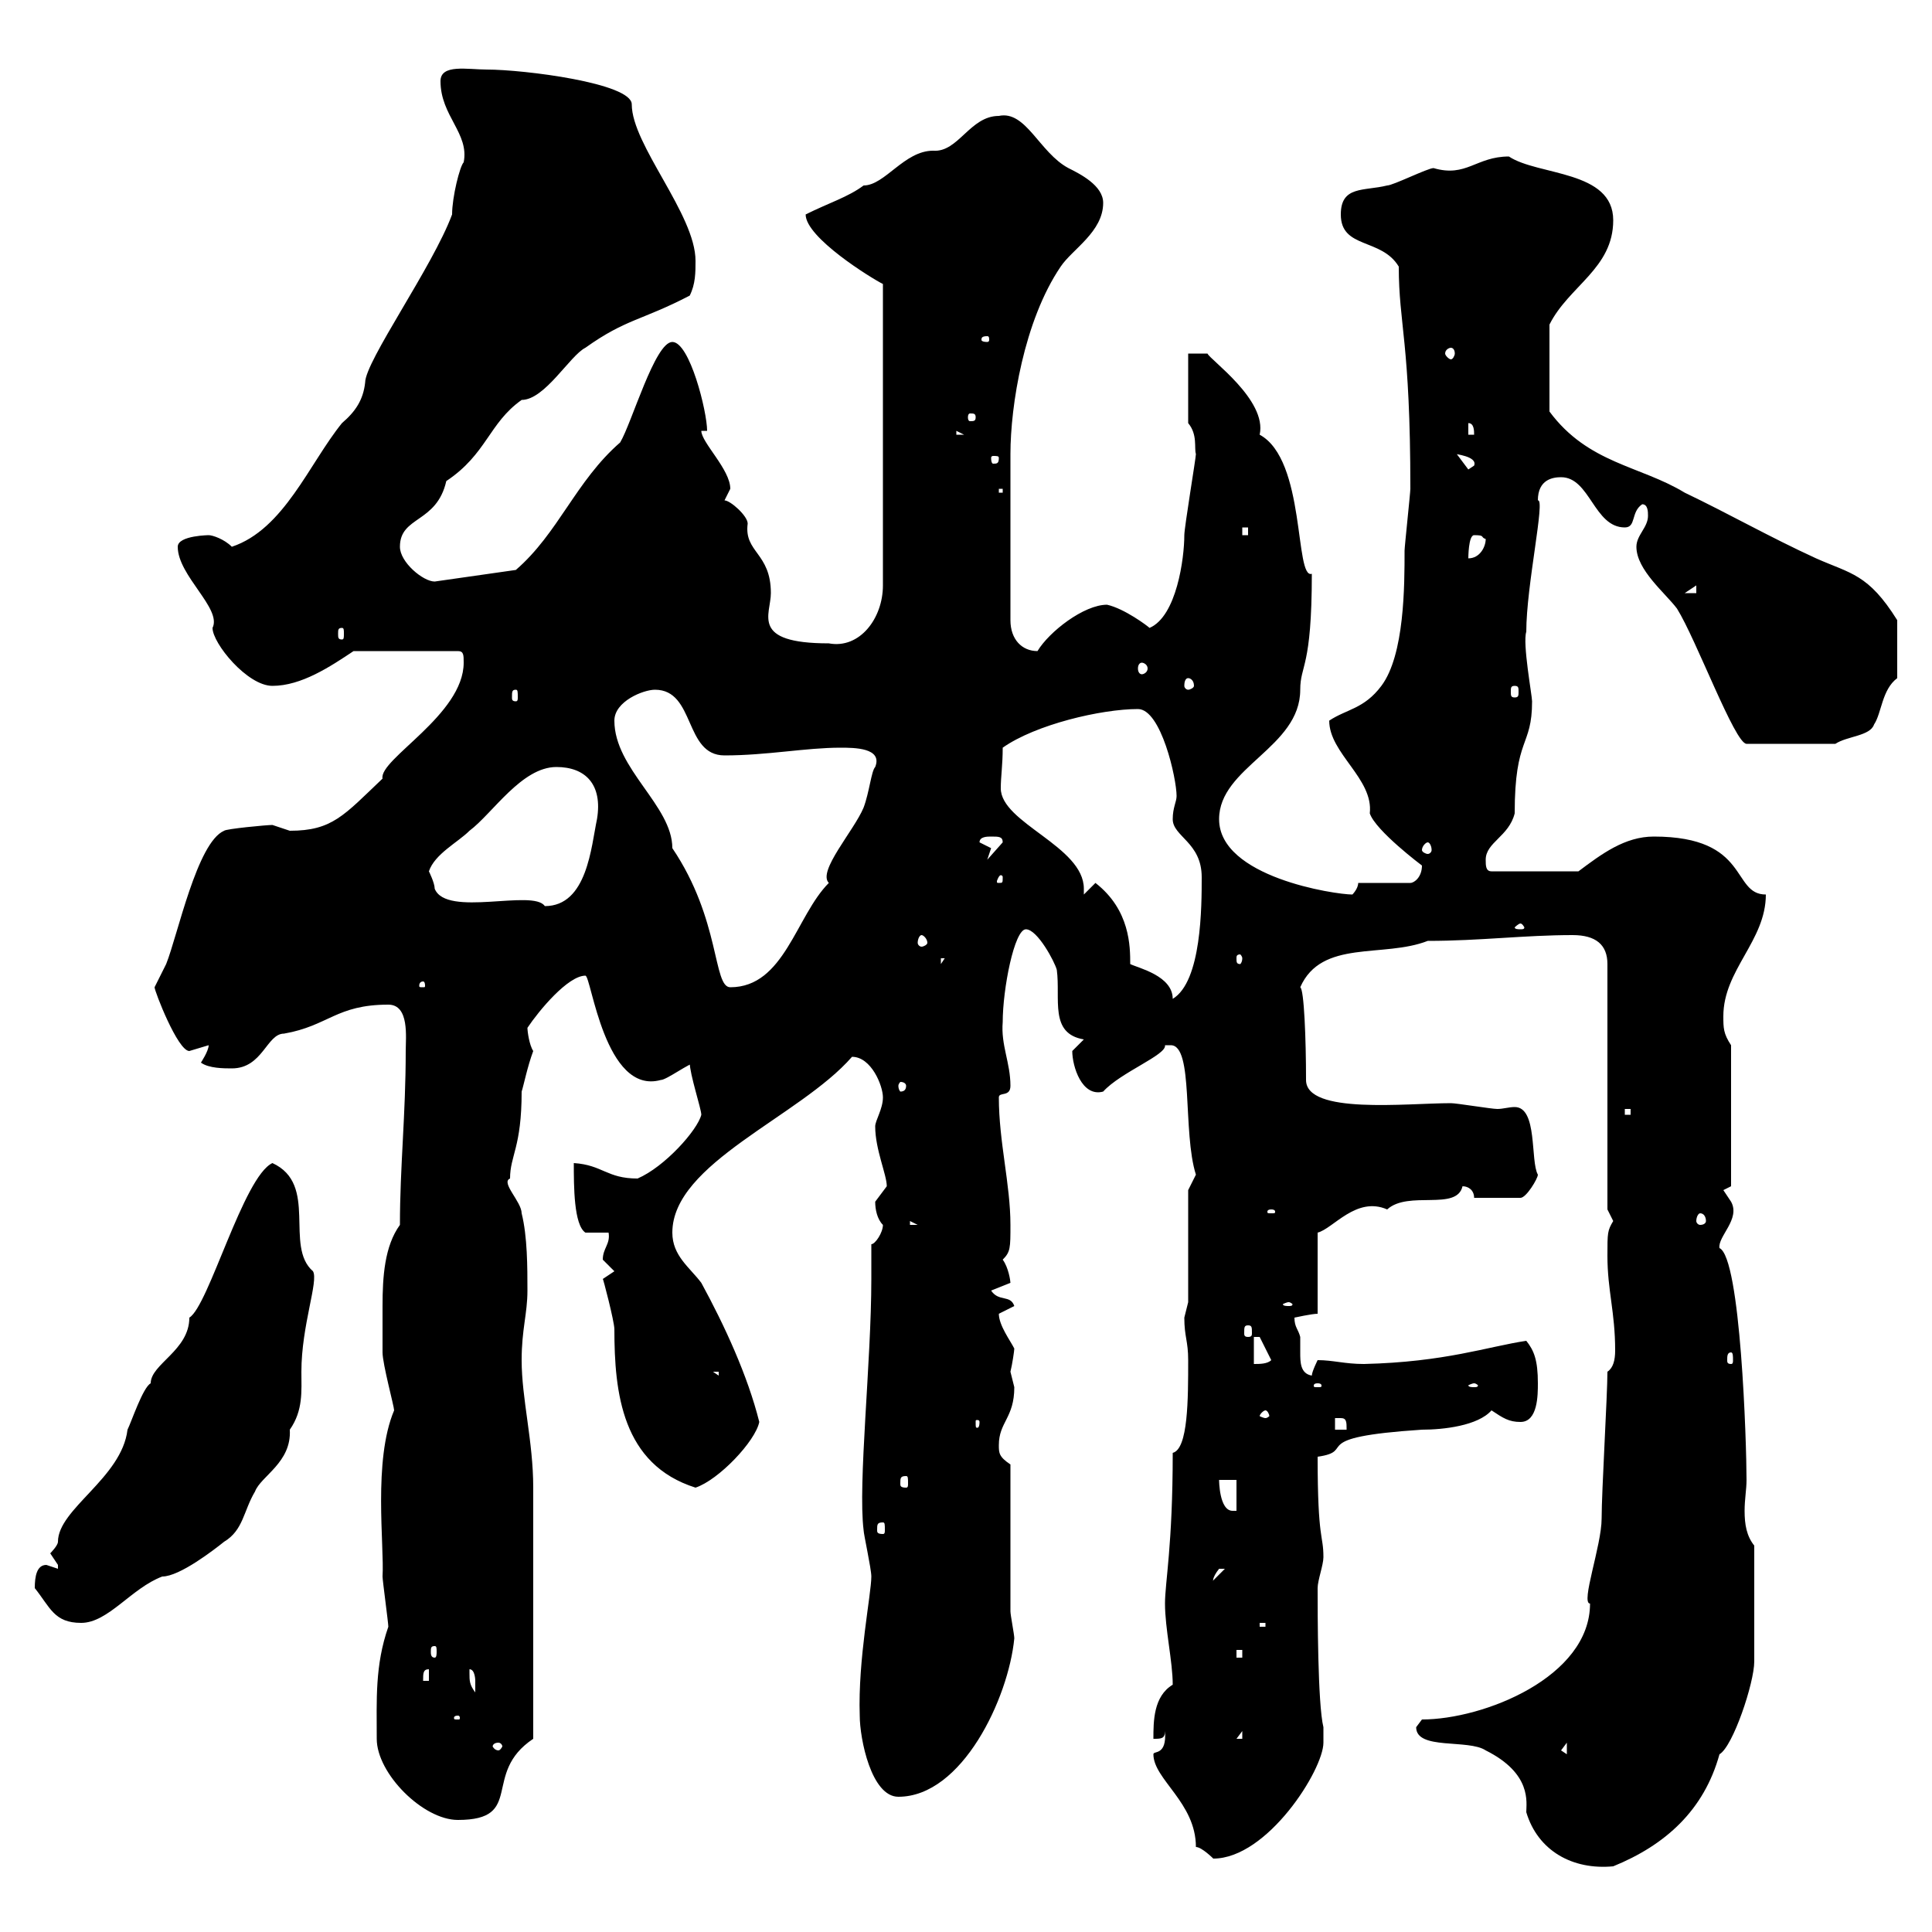 <svg xmlns="http://www.w3.org/2000/svg" xmlns:xlink="http://www.w3.org/1999/xlink" width="300" height="300"><path d="M219.90 268.20C219.90 271.80 228 270 230.70 271.80C237.90 275.40 237 279.90 237 281.40C238.80 287.40 244.20 290.40 250.50 289.80C258.60 286.50 264.60 281.10 267 272.40C269.10 271.20 272.40 261.30 272.40 258C272.40 255.90 272.40 246 272.40 240C271.20 238.50 270.90 236.70 270.90 234.60C270.90 232.80 271.20 231.30 271.20 229.80C271.20 224.10 270.30 195.30 267 193.80C266.70 192 270.30 189.30 268.80 186.60C268.80 186.60 267.60 184.80 267.60 184.80C267.60 184.80 268.80 184.20 268.80 184.20L268.80 162.30C267.60 160.50 267.60 159.60 267.60 157.80C267.60 150.60 274.20 146.10 274.20 138.90C268.80 138.90 271.80 129.90 256.80 129.90C252.30 129.90 248.70 132.60 245.10 135.30L231.60 135.30C230.70 135.30 230.70 134.40 230.70 133.50C230.70 130.80 234.30 129.90 235.20 126.30C235.20 114.30 237.90 116.10 237.90 108.90C237.90 108 236.40 99.90 237 98.10C237 90.90 240 77.40 238.80 77.70C238.80 74.40 241.20 74.10 242.40 74.10C246.90 74.10 247.50 81.90 252.30 81.90C254.10 81.90 253.20 79.50 255 78.30C255.90 78.30 255.90 79.50 255.90 80.10C255.90 81.90 254.10 83.10 254.10 84.90C254.10 88.50 258.60 92.10 260.40 94.50C263.40 99.30 269.40 115.50 271.20 115.50L285 115.50C286.80 114.30 290.40 114.30 291 112.50C292.20 110.70 292.20 107.10 294.60 105.30L294.60 96.30C290.10 89.10 287.40 89.10 282 86.70C274.80 83.40 268.50 79.80 261.60 76.50C254.70 72.30 246.60 72 240.60 63.90L240.60 50.40C243.60 44.40 250.50 41.70 250.50 34.20C250.50 26.40 238.80 27.30 234.30 24.30C229.20 24.30 227.70 27.60 222.60 26.10C221.70 26.10 216.30 28.80 215.40 28.80C211.80 29.70 208.20 28.80 208.20 33.30C208.20 38.70 214.50 36.90 217.20 41.40C217.20 50.40 219 53.10 219 75.90C219 76.50 218.10 84.90 218.10 85.50C218.10 90.90 218.10 101.70 214.50 106.50C211.80 110.10 209.10 110.10 206.40 111.90C206.40 117 213.30 120.90 212.70 126.30C213.60 129 220.80 134.40 220.80 134.40C220.80 136.20 219.60 137.10 219 137.10L210.90 137.10C210.90 138 210 138.90 210 138.90C207.30 138.90 189.30 136.20 189.30 127.20C189.30 119.10 201.90 116.10 201.90 107.10C201.90 103.20 203.70 103.80 203.70 89.10C201 90 202.80 71.40 195.60 67.50C196.80 62.10 187.80 55.80 187.50 54.90L184.50 54.90L184.50 65.70C186 67.50 185.40 69.60 185.70 70.50C185.70 71.10 183.90 81.90 183.90 83.10C183.90 86.70 182.70 95.70 178.50 97.50C178.20 97.20 174.60 94.50 171.90 93.90C168.30 93.90 162.90 98.10 161.10 101.10C158.70 101.10 156.90 99.30 156.90 96.30L156.90 70.50C156.90 63 159 49.80 164.70 41.40C166.50 38.70 171.30 36 171.30 31.50C171.30 28.80 167.70 27 165.90 26.10C161.40 23.70 159.30 17.10 155.10 18C150.60 18 148.80 23.70 144.90 23.40C140.40 23.40 137.40 28.80 134.10 28.80C131.70 30.60 128.70 31.50 125.10 33.30C125.10 36.90 135.30 43.20 137.10 44.10L137.10 90.90C137.10 96 133.50 100.80 128.70 99.90C116.40 99.90 119.70 95.40 119.70 92.10C119.70 85.80 115.50 85.80 116.10 81.30C116.10 80.10 113.40 77.70 112.50 77.70C112.50 77.70 113.40 75.90 113.40 75.90C113.40 72.90 108.90 68.70 108.90 66.90L109.80 66.90C109.80 63.90 107.10 53.10 104.40 53.10C101.70 53.10 98.10 65.70 96.30 68.70C89.40 74.70 86.70 82.80 80.10 88.50L67.50 90.30C65.70 90.30 62.10 87.30 62.10 84.90C62.10 80.10 67.80 81.30 69.30 74.70C75.60 70.50 75.90 65.70 81 62.10C84.60 62.10 88.50 55.20 90.90 54C97.20 49.50 99.60 49.80 107.10 45.90C108 44.10 108 42.30 108 40.50C108 33.30 98.10 22.50 98.10 16.20C98.10 12.90 81.30 10.80 75.60 10.80C72.60 10.80 68.40 9.90 68.40 12.60C68.40 18 72.90 20.70 72 25.20C71.40 25.80 70.20 30.60 70.20 33.30C67.20 41.40 56.70 56.10 56.70 59.40C56.40 62.10 55.20 63.90 53.10 65.70C48 72 44.10 82.20 36 84.90C34.80 83.70 33 83.10 32.40 83.10C32.70 83.10 27.60 83.10 27.60 84.90C27.60 89.40 34.50 94.50 33 97.50C33 99.90 38.40 106.50 42.30 106.50C46.80 106.50 51.30 103.50 54.90 101.10L71.10 101.10C72 101.10 72 101.70 72 102.90C72 111 58.80 117.90 59.40 120.90C53.40 126.60 51.60 129 45 129C45 129 42.30 128.10 42.30 128.10C41.40 128.10 35.10 128.70 34.80 129C30.60 130.80 27.60 145.20 25.80 149.70C25.80 149.70 24 153.30 24 153.30C24 153.90 27.60 163.20 29.40 163.20C29.40 163.20 32.40 162.30 32.40 162.30C32.40 163.20 31.20 165 31.20 165C32.40 165.90 34.80 165.90 36 165.90C40.80 165.90 41.40 160.50 44.10 160.50C51 159.30 52.20 156 60.30 156C63.60 156 63 161.10 63 163.20C63 173.10 62.10 181.20 62.10 190.20C59.70 193.50 59.40 198.30 59.40 202.80C59.40 205.50 59.40 207.60 59.40 210C59.40 211.80 61.20 218.40 61.20 219C57.90 226.80 59.70 240 59.40 244.80C59.40 245.40 60.30 252 60.30 252.60C58.20 258.60 58.50 264 58.50 270C58.50 275.40 65.70 282.60 71.10 282.60C81.60 282.60 74.70 275.40 82.80 270C82.80 256.50 82.80 238.80 82.80 231C82.80 223.80 81 217.20 81 211.20C81 206.40 81.90 204 81.90 200.40C81.90 196.80 81.90 192 81 188.40C81 186.60 77.70 183.60 79.20 183C79.20 179.40 81 178.20 81 169.50C81.30 168.60 81.90 165.60 82.80 163.20C82.20 162.30 81.90 160.20 81.90 159.60C83.70 156.90 88.20 151.50 90.90 151.50C91.80 151.50 93.90 170.10 102.60 167.70C103.50 167.70 107.10 165 108 165C108 165 107.10 165 107.10 165C107.10 166.80 108.90 172.20 108.90 173.10C108.30 175.50 103.20 181.20 99 183C94.20 183 93.60 180.90 89.10 180.60C89.10 184.20 89.10 190.20 90.90 191.40L94.50 191.40C94.80 193.20 93.60 193.80 93.60 195.60C93.60 195.60 95.40 197.40 95.40 197.40C95.40 197.40 93.60 198.60 93.60 198.60C93.60 198.30 95.40 205.20 95.40 206.40C95.40 216.30 96.60 227.40 108 231C111.60 229.80 117.30 223.80 117.90 220.80C116.10 213.60 112.50 205.80 108.90 199.20C107.10 196.80 104.40 195 104.40 191.40C104.40 180.60 124.20 173.40 132.30 164.10C135.30 164.10 137.10 168.60 137.10 170.40C137.10 172.20 135.90 174 135.90 174.90C135.90 178.50 137.70 182.40 137.70 184.20C137.70 184.20 135.90 186.60 135.90 186.60C135.90 187.80 136.20 189.30 137.10 190.20C137.10 191.40 135.90 193.20 135.30 193.20C135.30 195 135.30 196.80 135.30 198.60C135.30 211.50 133.20 230.40 134.10 237.60C134.10 238.20 135.30 243.60 135.30 244.80C135.30 247.50 133.20 257.70 133.50 266.40C133.50 270 135.30 279 139.50 279C149.40 279 156.60 263.70 157.50 254.40C157.50 253.80 156.90 250.80 156.90 250.20L156.90 227.40C155.10 226.20 155.10 225.60 155.10 224.40C155.10 220.80 157.50 220.20 157.50 215.40C157.50 215.40 156.90 213 156.90 213C157.20 211.80 157.50 209.70 157.50 209.40C156.90 208.20 155.10 205.80 155.10 204C155.10 204 157.50 202.80 157.50 202.80C156.90 201 155.10 202.20 153.90 200.40C153.90 200.40 156.90 199.20 156.90 199.20C156.90 198.90 156.60 196.80 155.70 195.60C156.90 194.40 156.90 193.80 156.90 190.20C156.90 183.90 155.10 177.30 155.10 170.40C155.10 169.50 156.90 170.40 156.90 168.60C156.90 165 155.40 162.30 155.70 158.70C155.70 153.60 157.50 144.30 159.30 144.30C161.10 144.30 163.80 149.40 164.10 150.60C164.70 155.10 162.90 160.50 168.30 161.40C168.30 161.40 166.50 163.20 166.50 163.20C166.50 165.60 168 170.40 171.30 169.50C174 166.50 181.20 163.80 180.90 162.30C180.90 162.30 181.20 162.30 181.80 162.30C185.40 162.30 183.60 175.80 185.70 182.40C185.70 182.40 184.50 184.80 184.50 184.80L184.50 202.20C184.50 202.20 183.90 204.60 183.90 204.60C183.90 207.60 184.50 208.20 184.50 211.20C184.50 217.20 184.50 225 182.10 225.60C182.10 240 180.90 245.70 180.90 249C180.90 252.90 182.10 258 182.10 261.60C179.10 263.40 179.10 267.30 179.10 270C180.30 270 180.90 270 180.90 268.80C181.20 272.70 179.10 271.80 179.10 272.40C179.10 276.30 185.70 279.90 185.70 286.80C186.60 286.80 188.40 288.60 188.40 288.60C196.80 288.60 205.50 274.80 205.50 270.60L205.50 268.20C204.60 264.60 204.60 250.20 204.60 246.60C204.60 245.40 205.50 243 205.50 241.80C205.50 238.20 204.60 239.40 204.60 226.20C210.90 225.30 202.50 223.20 220.80 222C224.10 222 229.50 221.40 231.60 219C233.40 220.20 234.30 220.80 236.10 220.80C238.80 220.80 238.80 216.60 238.80 214.80C238.80 211.20 238.20 209.70 237 208.20C231 209.10 224.40 211.50 211.80 211.80C208.80 211.80 207 211.20 204.60 211.20C204.60 211.20 203.70 213 203.70 213.60C201.90 213.30 201.90 211.50 201.90 210C201.90 209.10 201.90 208.20 201.90 207.60C201.60 206.40 201 206.10 201 204.60C201 204.60 203.70 204 204.60 204L204.60 191.40C207 190.80 210.60 185.70 215.40 187.80C218.70 184.80 226.20 188.10 227.10 184.20C228 184.20 228.90 184.80 228.90 186L236.10 186C237 186 238.80 183 238.80 182.40C237.60 180.30 238.80 171.90 235.20 171.90C234.30 171.90 233.40 172.20 232.50 172.20C231.60 172.20 226.20 171.30 225.30 171.30C218.40 171.30 202.80 173.10 202.80 167.70C202.80 161.40 202.50 153.60 201.90 153.30C205.20 145.80 214.80 148.80 221.70 146.10C229.80 146.10 236.70 145.20 244.20 145.20C247.80 145.20 249.60 146.70 249.60 149.70L249.60 187.80C249.60 187.80 250.50 189.60 250.50 189.60C249.60 191.10 249.60 191.40 249.60 195C249.60 200.40 250.80 203.70 250.80 209.70C250.80 211.20 250.50 212.40 249.60 213C249.60 216.60 248.70 231.60 248.70 235.80C248.70 240 245.40 249 246.90 249C246.90 260.40 230.40 267 220.80 267C220.80 267 219.90 268.20 219.90 268.20ZM242.40 271.80L243.30 270.60L243.30 272.40ZM77.40 270.60C77.70 270.60 78 270.90 78 271.20C78 271.20 77.70 271.80 77.40 271.80C76.80 271.80 76.50 271.20 76.50 271.20C76.50 270.90 76.80 270.60 77.40 270.60ZM192.90 268.80L192.90 270L192 270ZM71.10 266.40C71.40 266.40 71.40 266.70 71.40 266.70C71.40 267 71.40 267 71.10 267C70.50 267 70.50 267 70.50 266.70C70.50 266.70 70.50 266.40 71.10 266.40ZM72.90 259.80C72.90 259.80 72.90 259.20 72.90 259.20C73.80 259.20 73.80 261 73.80 261C73.80 261.60 73.80 262.80 73.80 262.80C72.90 261.60 72.90 261 72.90 259.80ZM66.60 259.20L66.60 261L65.70 261C65.70 259.80 65.70 259.20 66.60 259.20ZM192 256.20L192.90 256.20L192.90 257.40L192 257.40ZM67.50 255.60C67.80 255.60 67.80 255.90 67.80 256.50C67.80 256.80 67.80 257.40 67.50 257.40C66.90 257.40 66.90 256.80 66.90 256.50C66.90 255.90 66.90 255.60 67.50 255.60ZM195.60 252L196.50 252L196.50 252.60L195.60 252.60ZM5.40 246.60C7.80 249.60 8.40 252 12.60 252C16.80 252 20.40 246.60 25.20 244.80C27.90 244.80 33.30 240.60 34.80 239.40C37.80 237.60 37.80 234.60 39.60 231.60C40.50 229.20 45.30 227.10 45 222C47.10 219 46.80 216 46.80 213C46.80 205.80 49.50 198.90 48.60 197.40C44.10 193.50 49.50 183.90 42.30 180.60C37.80 182.70 32.40 202.80 29.40 204.60C29.40 209.70 23.40 211.80 23.40 214.80C22.20 215.40 20.40 220.80 19.80 222C18.90 229.50 9 234.30 9 239.40C9 240 7.80 241.20 7.80 241.20C7.80 241.20 9 243 9 243C9 243.60 9 243.60 9 243.60C9 243.60 7.20 243 7.20 243C5.70 243 5.40 244.80 5.40 246.60ZM190.20 243.60C190.20 243.60 190.20 243.60 190.20 243.60L188.40 245.40C188.40 245.70 188.10 245.10 189.30 243.60C189.30 243.60 189.30 243.60 190.20 243.60ZM137.10 236.40C137.40 236.40 137.40 236.70 137.40 237.60C137.40 237.90 137.40 238.20 137.10 238.20C136.20 238.20 136.20 237.90 136.20 237.60C136.20 236.70 136.20 236.40 137.10 236.40ZM189.30 229.80L192 229.80L192 234.60C191.70 234.60 191.40 234.60 191.40 234.60C189.30 234.60 189.30 229.80 189.30 229.80ZM140.70 229.20C141 229.20 141 229.50 141 230.40C141 230.70 141 231 140.70 231C139.80 231 139.80 230.70 139.80 230.40C139.80 229.50 139.80 229.20 140.70 229.20ZM207.30 220.20C207.30 220.20 207.30 220.20 208.20 220.20C209.10 220.20 209.10 220.80 209.10 222L207.30 222ZM152.10 220.80C152.10 221.70 151.80 221.70 151.80 221.70C151.50 221.70 151.50 221.70 151.50 220.80C151.50 220.50 151.50 220.50 151.80 220.50C151.80 220.50 152.10 220.50 152.10 220.80ZM196.50 219C196.80 219 197.10 219.60 197.10 219.90C197.10 219.90 196.80 220.20 196.50 220.20C196.20 220.20 195.60 219.90 195.60 219.90C195.60 219.60 196.20 219 196.50 219ZM204.60 214.80C205.20 214.80 205.20 215.10 205.20 215.10C205.20 215.40 205.20 215.40 204.60 215.40C204 215.40 204 215.40 204 215.10C204 215.10 204 214.80 204.60 214.80ZM228.90 214.80C229.20 214.80 229.50 215.10 229.50 215.10C229.50 215.40 229.20 215.40 228.90 215.40C228.60 215.40 228 215.40 228 215.10C228 215.10 228.60 214.80 228.90 214.80ZM110.70 213L111.60 213L111.60 213.60ZM194.70 207.60L195.60 207.60L197.40 211.20C196.80 211.80 195.60 211.80 194.70 211.80ZM268.80 210C269.10 210 269.10 210.60 269.10 211.20C269.10 211.50 269.10 211.80 268.80 211.80C268.20 211.80 268.20 211.50 268.20 211.20C268.20 210.60 268.20 210 268.80 210ZM193.80 205.80C194.40 205.80 194.40 206.10 194.40 207C194.40 207.30 194.40 207.60 193.80 207.60C193.20 207.60 193.20 207.30 193.20 207C193.20 206.10 193.20 205.80 193.80 205.80ZM200.10 202.20C200.40 202.20 200.70 202.50 200.70 202.50C200.70 202.80 200.40 202.80 200.10 202.80C199.80 202.80 199.20 202.80 199.20 202.50C199.20 202.50 199.80 202.20 200.10 202.20ZM141.30 189.60L142.50 190.20L141.30 190.20ZM264 188.40C264.60 188.40 264.90 189 264.90 189.60C264.90 189.90 264.60 190.20 264 190.20C263.70 190.20 263.40 189.90 263.40 189.60C263.40 189 263.70 188.40 264 188.40ZM197.40 187.80C198 187.80 198 188.10 198 188.10C198 188.40 198 188.40 197.40 188.40C196.80 188.40 196.80 188.40 196.80 188.10C196.80 188.10 196.80 187.80 197.40 187.80ZM252.30 172.20L253.20 172.20L253.20 173.10L252.30 173.10ZM140.70 168.60C140.70 169.20 140.40 169.50 139.80 169.50C139.80 169.50 139.50 169.20 139.50 168.60C139.50 168.30 139.80 168 139.80 168C140.40 168 140.70 168.30 140.70 168.60ZM170.10 137.10L168.30 138.90C168.30 138.60 168.30 138 168.30 138C168.30 131.40 155.40 127.80 155.40 122.40C155.40 120.60 155.70 118.80 155.70 116.10C160.80 112.50 171 110.10 176.70 110.10C180.30 110.10 182.70 120.90 182.70 123.60C182.70 124.50 182.10 125.40 182.10 127.20C182.10 129.90 186.60 130.80 186.60 136.20C186.60 140.70 186.60 152.40 182.10 155.10C182.10 151.50 176.70 150.30 175.50 149.70C175.50 147 175.50 141.30 170.10 137.10ZM65.70 152.40C66 152.40 66 153 66 153C66 153.30 66 153.30 65.70 153.30C65.10 153.30 65.10 153.30 65.10 153C65.10 153 65.10 152.40 65.70 152.40ZM95.40 111.90C95.40 108.90 99.90 107.10 101.70 107.10C108 107.10 106.20 117.30 112.50 117.30C119.10 117.30 125.10 116.10 130.50 116.10C132.60 116.10 137.10 116.10 135.90 119.10C135.30 119.70 135 123 134.10 125.40C132.60 129 126.90 135.30 128.70 137.10C123.60 142.20 121.80 153.30 113.40 153.30C110.70 153.30 111.90 142.80 104.40 131.70C104.40 125.10 95.40 119.40 95.40 111.90ZM146.10 148.80L146.70 148.80L146.10 149.70ZM192.90 148.80C192.90 149.40 192.60 149.70 192.60 149.70C192 149.70 192 149.40 192 148.80C192 148.50 192 148.20 192.60 148.20C192.60 148.20 192.90 148.50 192.90 148.80ZM143.10 145.20C143.40 145.20 144 145.80 144 146.40C144 146.70 143.40 147 143.10 147C142.80 147 142.50 146.70 142.50 146.40C142.50 145.80 142.80 145.20 143.10 145.20ZM236.10 143.40C236.40 143.40 236.70 144 236.70 144C236.70 144.30 236.40 144.30 236.10 144.30C235.80 144.30 235.20 144.30 235.20 144C235.20 144 235.80 143.40 236.10 143.40ZM66.60 135.30C67.50 132.60 71.10 130.80 72.90 129C76.50 126.30 81 119.10 86.40 119.10C90.90 119.10 93.60 121.80 92.70 127.20C91.80 131.40 91.20 140.70 84.60 140.70C82.80 138 69.30 142.50 67.50 138C67.50 137.10 66.60 135.30 66.60 135.30ZM155.70 136.20C155.70 137.10 155.70 137.10 155.10 137.10C154.80 137.10 154.80 137.10 154.80 136.80C154.80 136.80 155.10 135.90 155.40 135.90C155.40 135.90 155.70 135.90 155.70 136.20ZM153.90 131.70L152.10 130.80C152.10 129.90 153.30 129.90 153.90 129.90C155.10 129.90 155.70 129.90 155.70 130.80L153.30 133.50ZM221.70 130.80C222 130.80 222.30 131.40 222.30 132C222.30 132.30 222 132.60 221.70 132.60C221.40 132.60 220.80 132.30 220.80 132C220.80 131.40 221.40 130.80 221.70 130.80ZM80.10 107.10C80.40 107.10 80.40 107.40 80.40 108.30C80.40 108.60 80.40 108.90 80.10 108.90C79.50 108.90 79.50 108.60 79.50 108.30C79.50 107.40 79.50 107.10 80.10 107.10ZM235.20 106.50C235.80 106.50 235.80 106.80 235.80 107.40C235.80 108 235.80 108.30 235.20 108.30C234.60 108.30 234.60 108 234.60 107.40C234.60 106.80 234.60 106.50 235.20 106.50ZM184.50 105.30C184.80 105.30 185.40 105.60 185.40 106.50C185.40 106.80 184.80 107.10 184.50 107.10C184.20 107.10 183.90 106.80 183.90 106.50C183.90 105.60 184.20 105.30 184.50 105.30ZM177.30 102.90C177.60 102.90 178.20 103.20 178.20 103.80C178.20 104.40 177.60 104.70 177.30 104.70C177 104.70 176.70 104.40 176.70 103.80C176.70 103.20 177 102.90 177.30 102.90ZM53.10 97.50C53.40 97.50 53.40 97.80 53.40 98.40C53.40 99 53.40 99.30 53.10 99.30C52.50 99.30 52.50 99 52.50 98.40C52.50 97.80 52.50 97.50 53.10 97.50ZM263.40 90.90L263.40 92.10L261.60 92.10ZM228.90 83.10C230.70 83.10 229.80 83.40 230.70 83.70C230.70 84.90 229.80 86.70 228 86.70C228 86.70 228 83.10 228.90 83.10ZM192.90 81.90L193.80 81.90L193.80 83.10L192.90 83.10ZM155.10 75.90L155.70 75.90L155.70 76.50L155.10 76.50ZM226.20 70.50C225.60 70.50 229.50 70.80 228.90 72.30C228.90 72.30 228 72.90 228 72.90ZM155.10 71.10C155.10 72 154.80 72 154.20 72C154.20 72 153.90 72 153.90 71.10C153.90 70.80 154.20 70.80 154.20 70.80C154.80 70.80 155.10 70.80 155.10 71.10ZM148.50 66.90L149.70 67.50L148.50 67.50ZM228 65.70C228.90 65.70 228.90 66.90 228.90 67.50L228 67.50ZM151.50 64.80C151.50 65.40 151.20 65.40 150.60 65.40C150.60 65.40 150.30 65.40 150.30 64.80C150.30 64.20 150.60 64.20 150.60 64.20C151.20 64.20 151.50 64.20 151.50 64.80ZM225.30 54C225.60 54 225.90 54.30 225.90 54.90C225.90 55.20 225.60 55.80 225.30 55.80C225 55.80 224.40 55.20 224.40 54.90C224.40 54.30 225 54 225.30 54ZM153.30 52.20C153.60 52.20 153.60 52.50 153.60 52.80C153.60 52.80 153.60 53.10 153.30 53.10C152.40 53.10 152.40 52.80 152.40 52.80C152.40 52.50 152.40 52.20 153.30 52.20Z"/></svg>